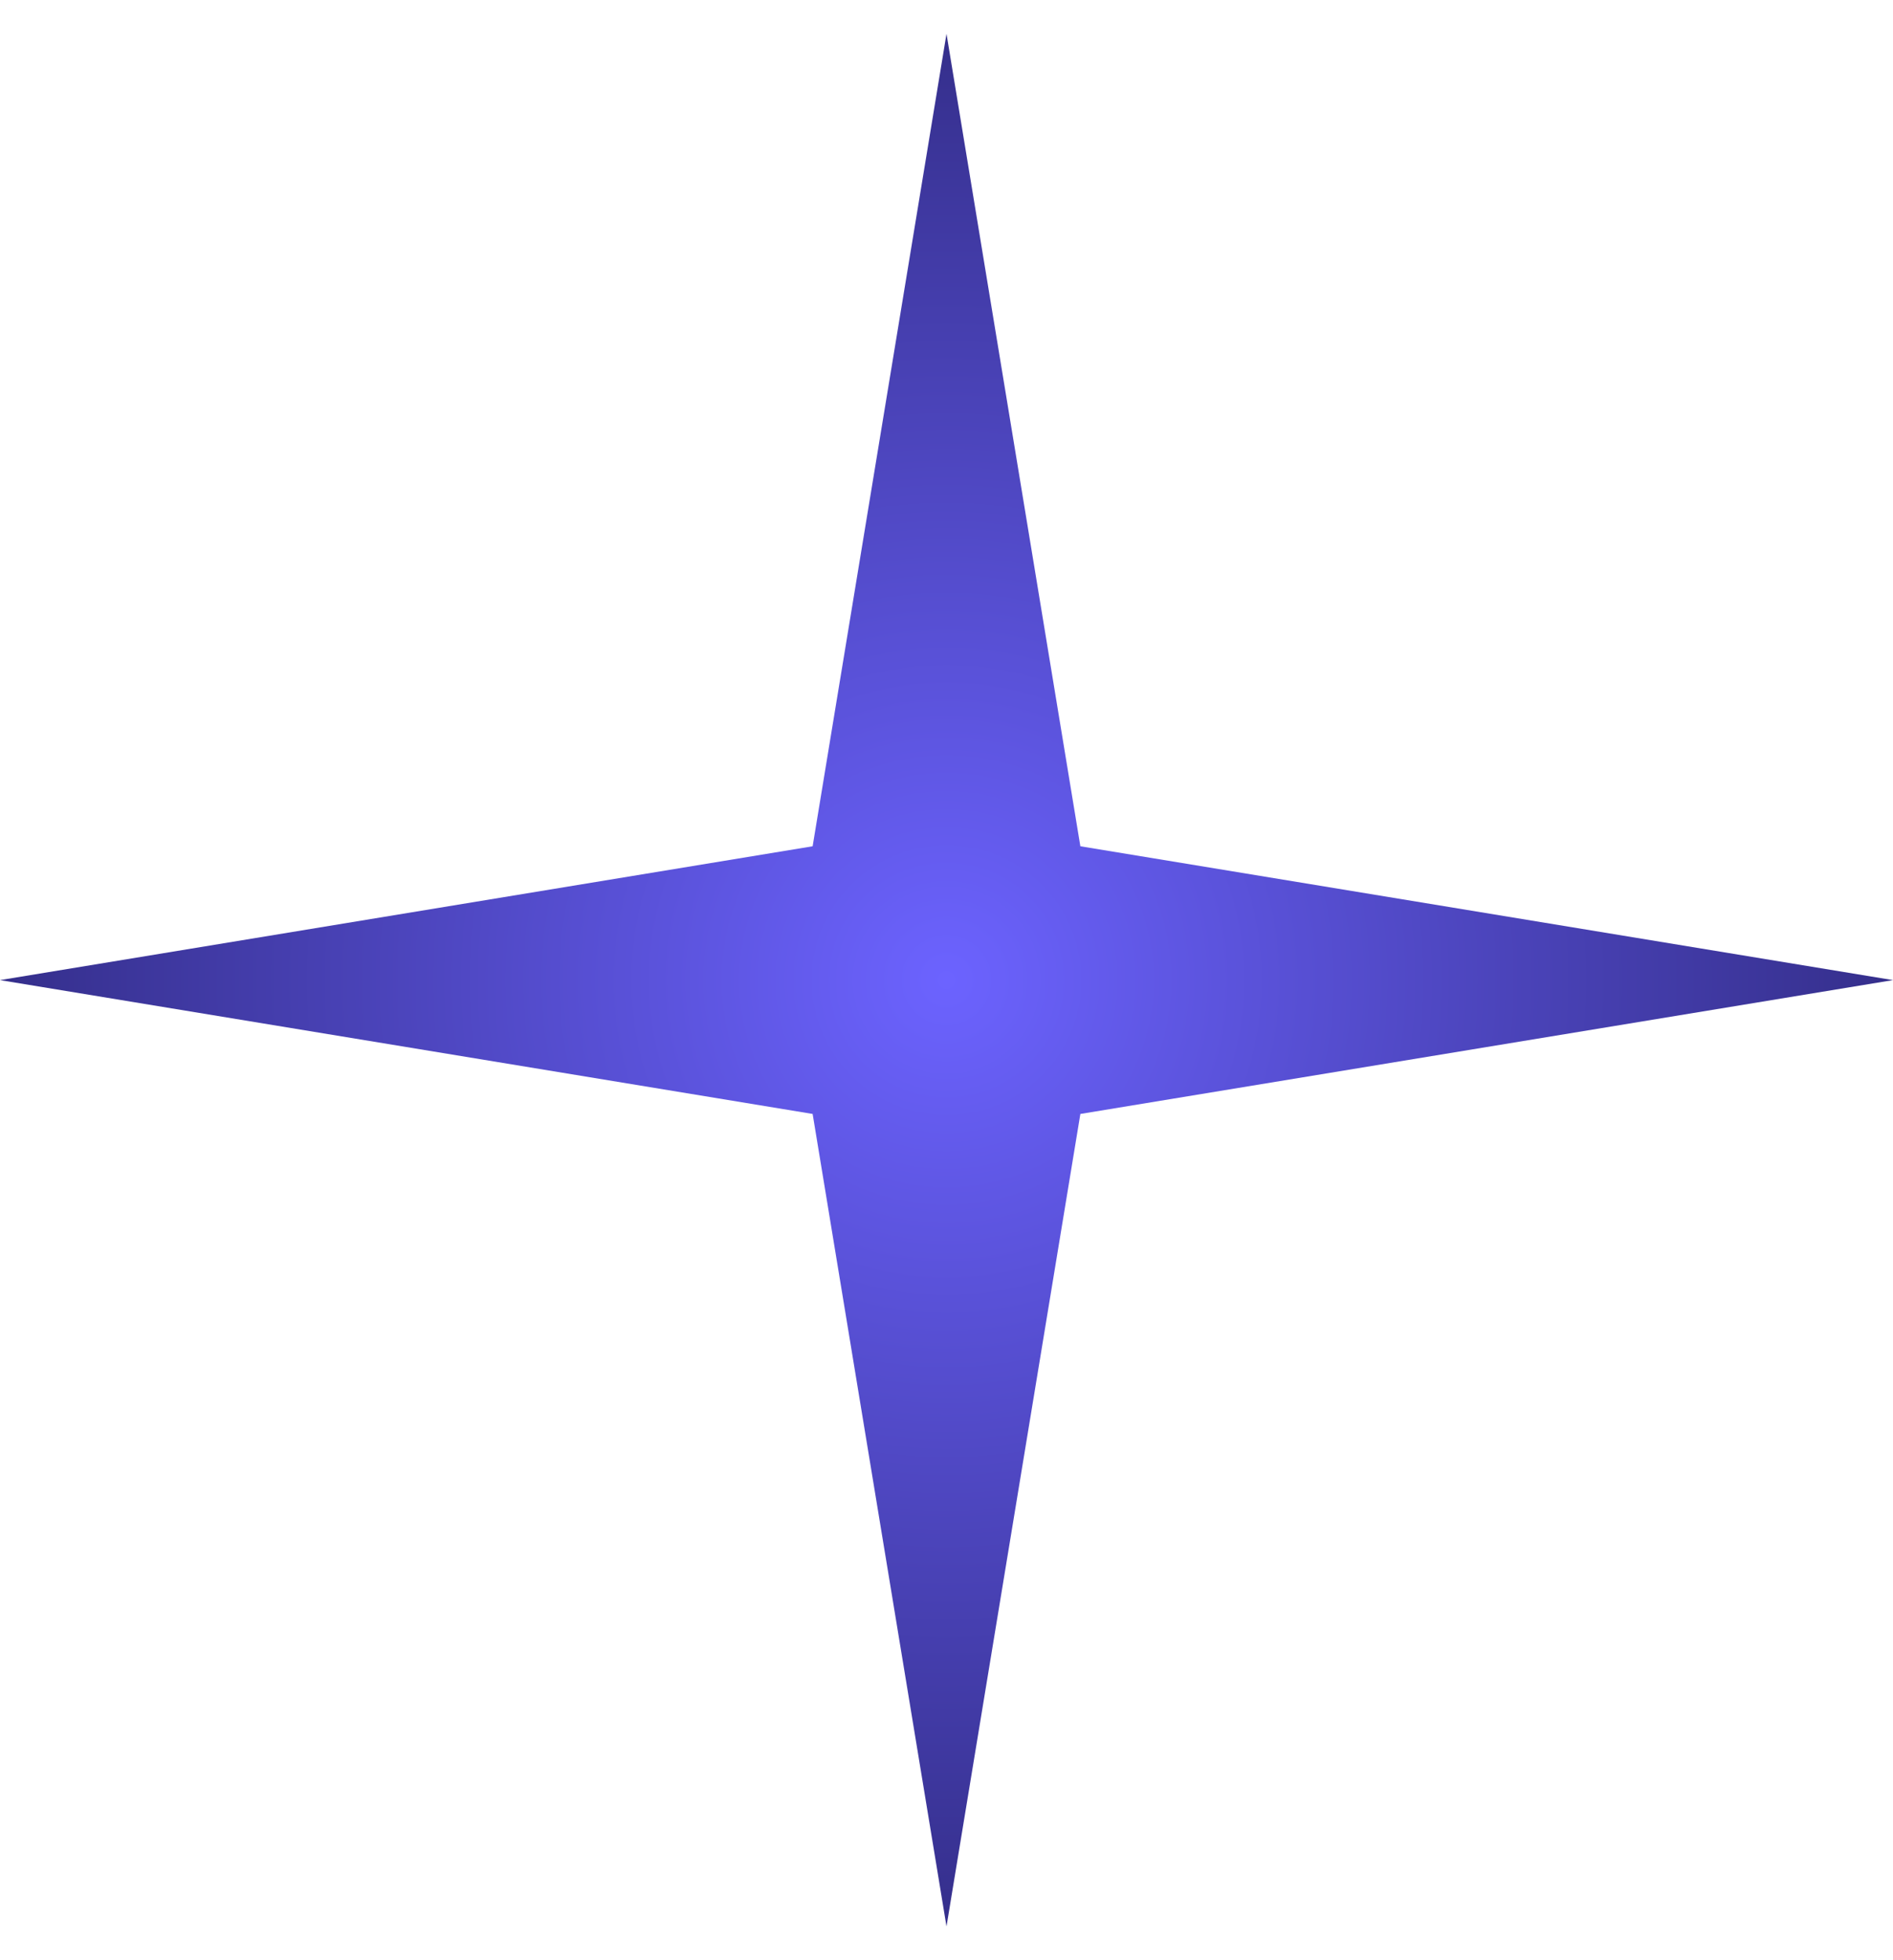 <svg width="28" height="29" viewBox="0 0 28 29" fill="none" xmlns="http://www.w3.org/2000/svg">
<path d="M14 0.5L15.98 12.52L28 14.5L15.98 16.48L14 28.5L12.02 16.48L0 14.5L12.02 12.52L14 0.5Z" fill="url(#paint0_radial_326_1683)"/>
<defs>
<radialGradient id="paint0_radial_326_1683" cx="0" cy="0" r="1" gradientUnits="userSpaceOnUse" gradientTransform="translate(14 14.5) rotate(90) scale(14)">
<stop stop-color="#6C63FF"/>
<stop offset="1" stop-color="#342E8A"/>
</radialGradient>
</defs>
</svg>
